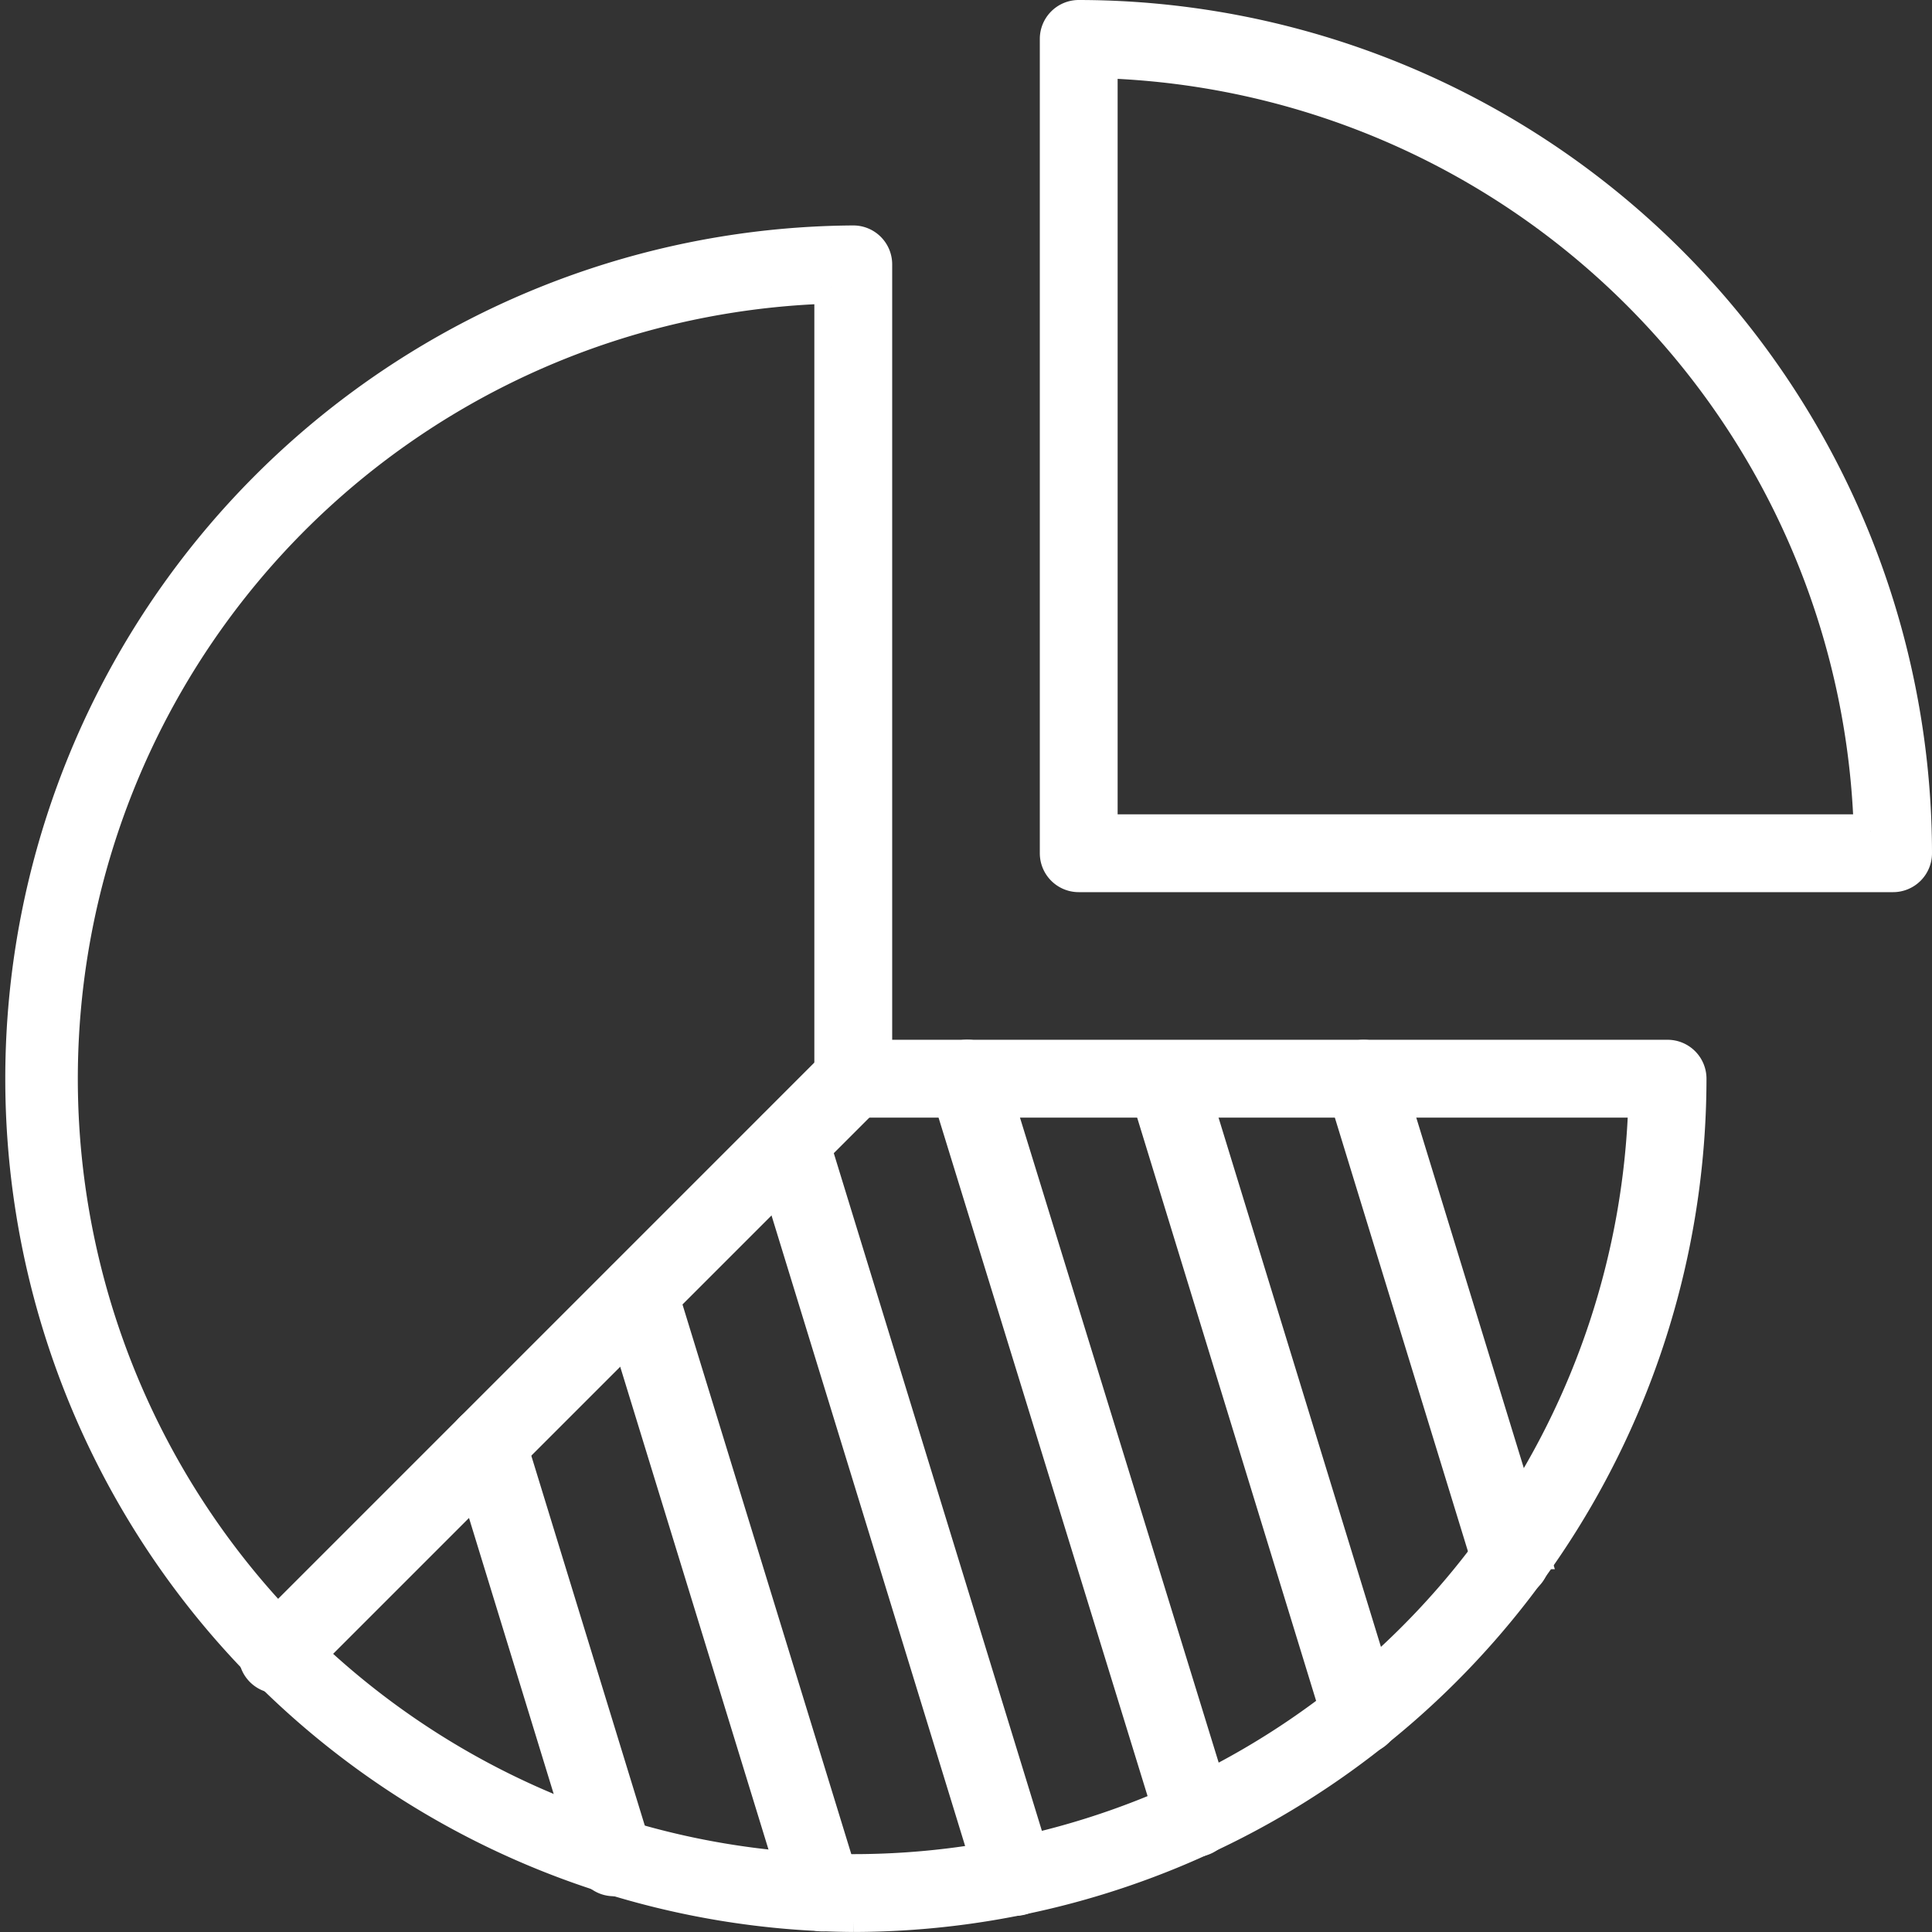<svg id="Layer_x0020_1" xmlns="http://www.w3.org/2000/svg" width="58" height="58" viewBox="0 0 58 58">
  <rect x="0" y="0" width="58" height="58" fill="#333333" stroke="none"/>
  <path id="Path_1987" data-name="Path 1987" d="M959.725,26.283H935.278a.668.668,0,0,1-.668-.668V1.168A.668.668,0,0,1,935.278.5a25.144,25.144,0,0,1,25.116,25.115A.668.668,0,0,1,959.725,26.283Zm-23.779-1.336h23.1a23.809,23.809,0,0,0-23.1-23.1Z" transform="translate(-902.894)" fill="#fff" stroke="#fff" stroke-width="1" fill-rule="evenodd"/>
  <path id="Path_1988" data-name="Path 1988" d="M25.616,253.271a25.116,25.116,0,0,1,0-50.231.668.668,0,0,1,.668.668v23.779H50.062a.668.668,0,0,1,.668.668,25.143,25.143,0,0,1-25.115,25.116Zm-.668-48.885a23.779,23.779,0,1,0,24.437,24.438H25.615a.668.668,0,0,1-.668-.668v-23.77Z" transform="translate(0 -195.772)" fill="#fff" stroke="#fff" stroke-width="1" fill-rule="evenodd"/>
  <path id="Path_1989" data-name="Path 1989" d="M215.409,952.988a.669.669,0,0,1-.472-1.141l17.287-17.287a.668.668,0,0,1,.944.945l-17.287,17.287A.663.663,0,0,1,215.409,952.988Z" transform="translate(-207.081 -902.649)" fill="#fff" stroke="#fff" stroke-width="1" fill-rule="evenodd"/>
  <path id="Path_1990" data-name="Path 1990" d="M1195.474,950.482a.668.668,0,0,1-.638-.472l-4.425-14.42a.668.668,0,0,1,1.278-.392l4.425,14.42A.669.669,0,0,1,1195.474,950.482Z" transform="translate(-1150.113 -903.01)" fill="#fff" stroke="#fff" stroke-width="1" fill-rule="evenodd"/>
  <path id="Path_1991" data-name="Path 1991" d="M1019.311,955.16a.668.668,0,0,1-.639-.472l-5.864-19.11a.668.668,0,0,1,1.277-.392l5.864,19.11a.67.67,0,0,1-.639.865Z" transform="translate(-978.445 -902.998)" fill="#fff" stroke="#fff" stroke-width="1" fill-rule="evenodd"/>
  <path id="Path_1992" data-name="Path 1992" d="M841.814,958.25a.667.667,0,0,1-.638-.472l-6.839-22.2a.668.668,0,0,1,1.277-.393l6.839,22.2a.669.669,0,0,1-.639.865Z" transform="translate(-805.938 -903.001)" fill="#fff" stroke="#fff" stroke-width="1" fill-rule="evenodd"/>
  <path id="Path_1993" data-name="Path 1993" d="M682.323,1015.178a.668.668,0,0,1-.639-.472l-6.772-22.056a.668.668,0,0,1,1.277-.392l6.773,22.056A.669.669,0,0,1,682.323,1015.178Z" transform="translate(-651.842 -958.163)" fill="#fff" stroke="#fff" stroke-width="1" fill-rule="evenodd"/>
  <path id="Path_1994" data-name="Path 1994" d="M545.123,1147.055a.668.668,0,0,1-.638-.472l-5.522-17.98a.668.668,0,0,1,1.277-.392l5.522,17.98A.669.669,0,0,1,545.123,1147.055Z" transform="translate(-520.435 -1089.573)" fill="#fff" stroke="#fff" stroke-width="1" fill-rule="evenodd"/>
  <path id="Path_1995" data-name="Path 1995" d="M407.579,1277.259a.668.668,0,0,1-.638-.472l-3.8-12.385a.668.668,0,0,1,1.277-.393l3.8,12.385a.669.669,0,0,1-.639.865Z" transform="translate(-389.152 -1220.833)" fill="#fff" stroke="#fff" stroke-width="1" fill-rule="evenodd"/>
</svg>
